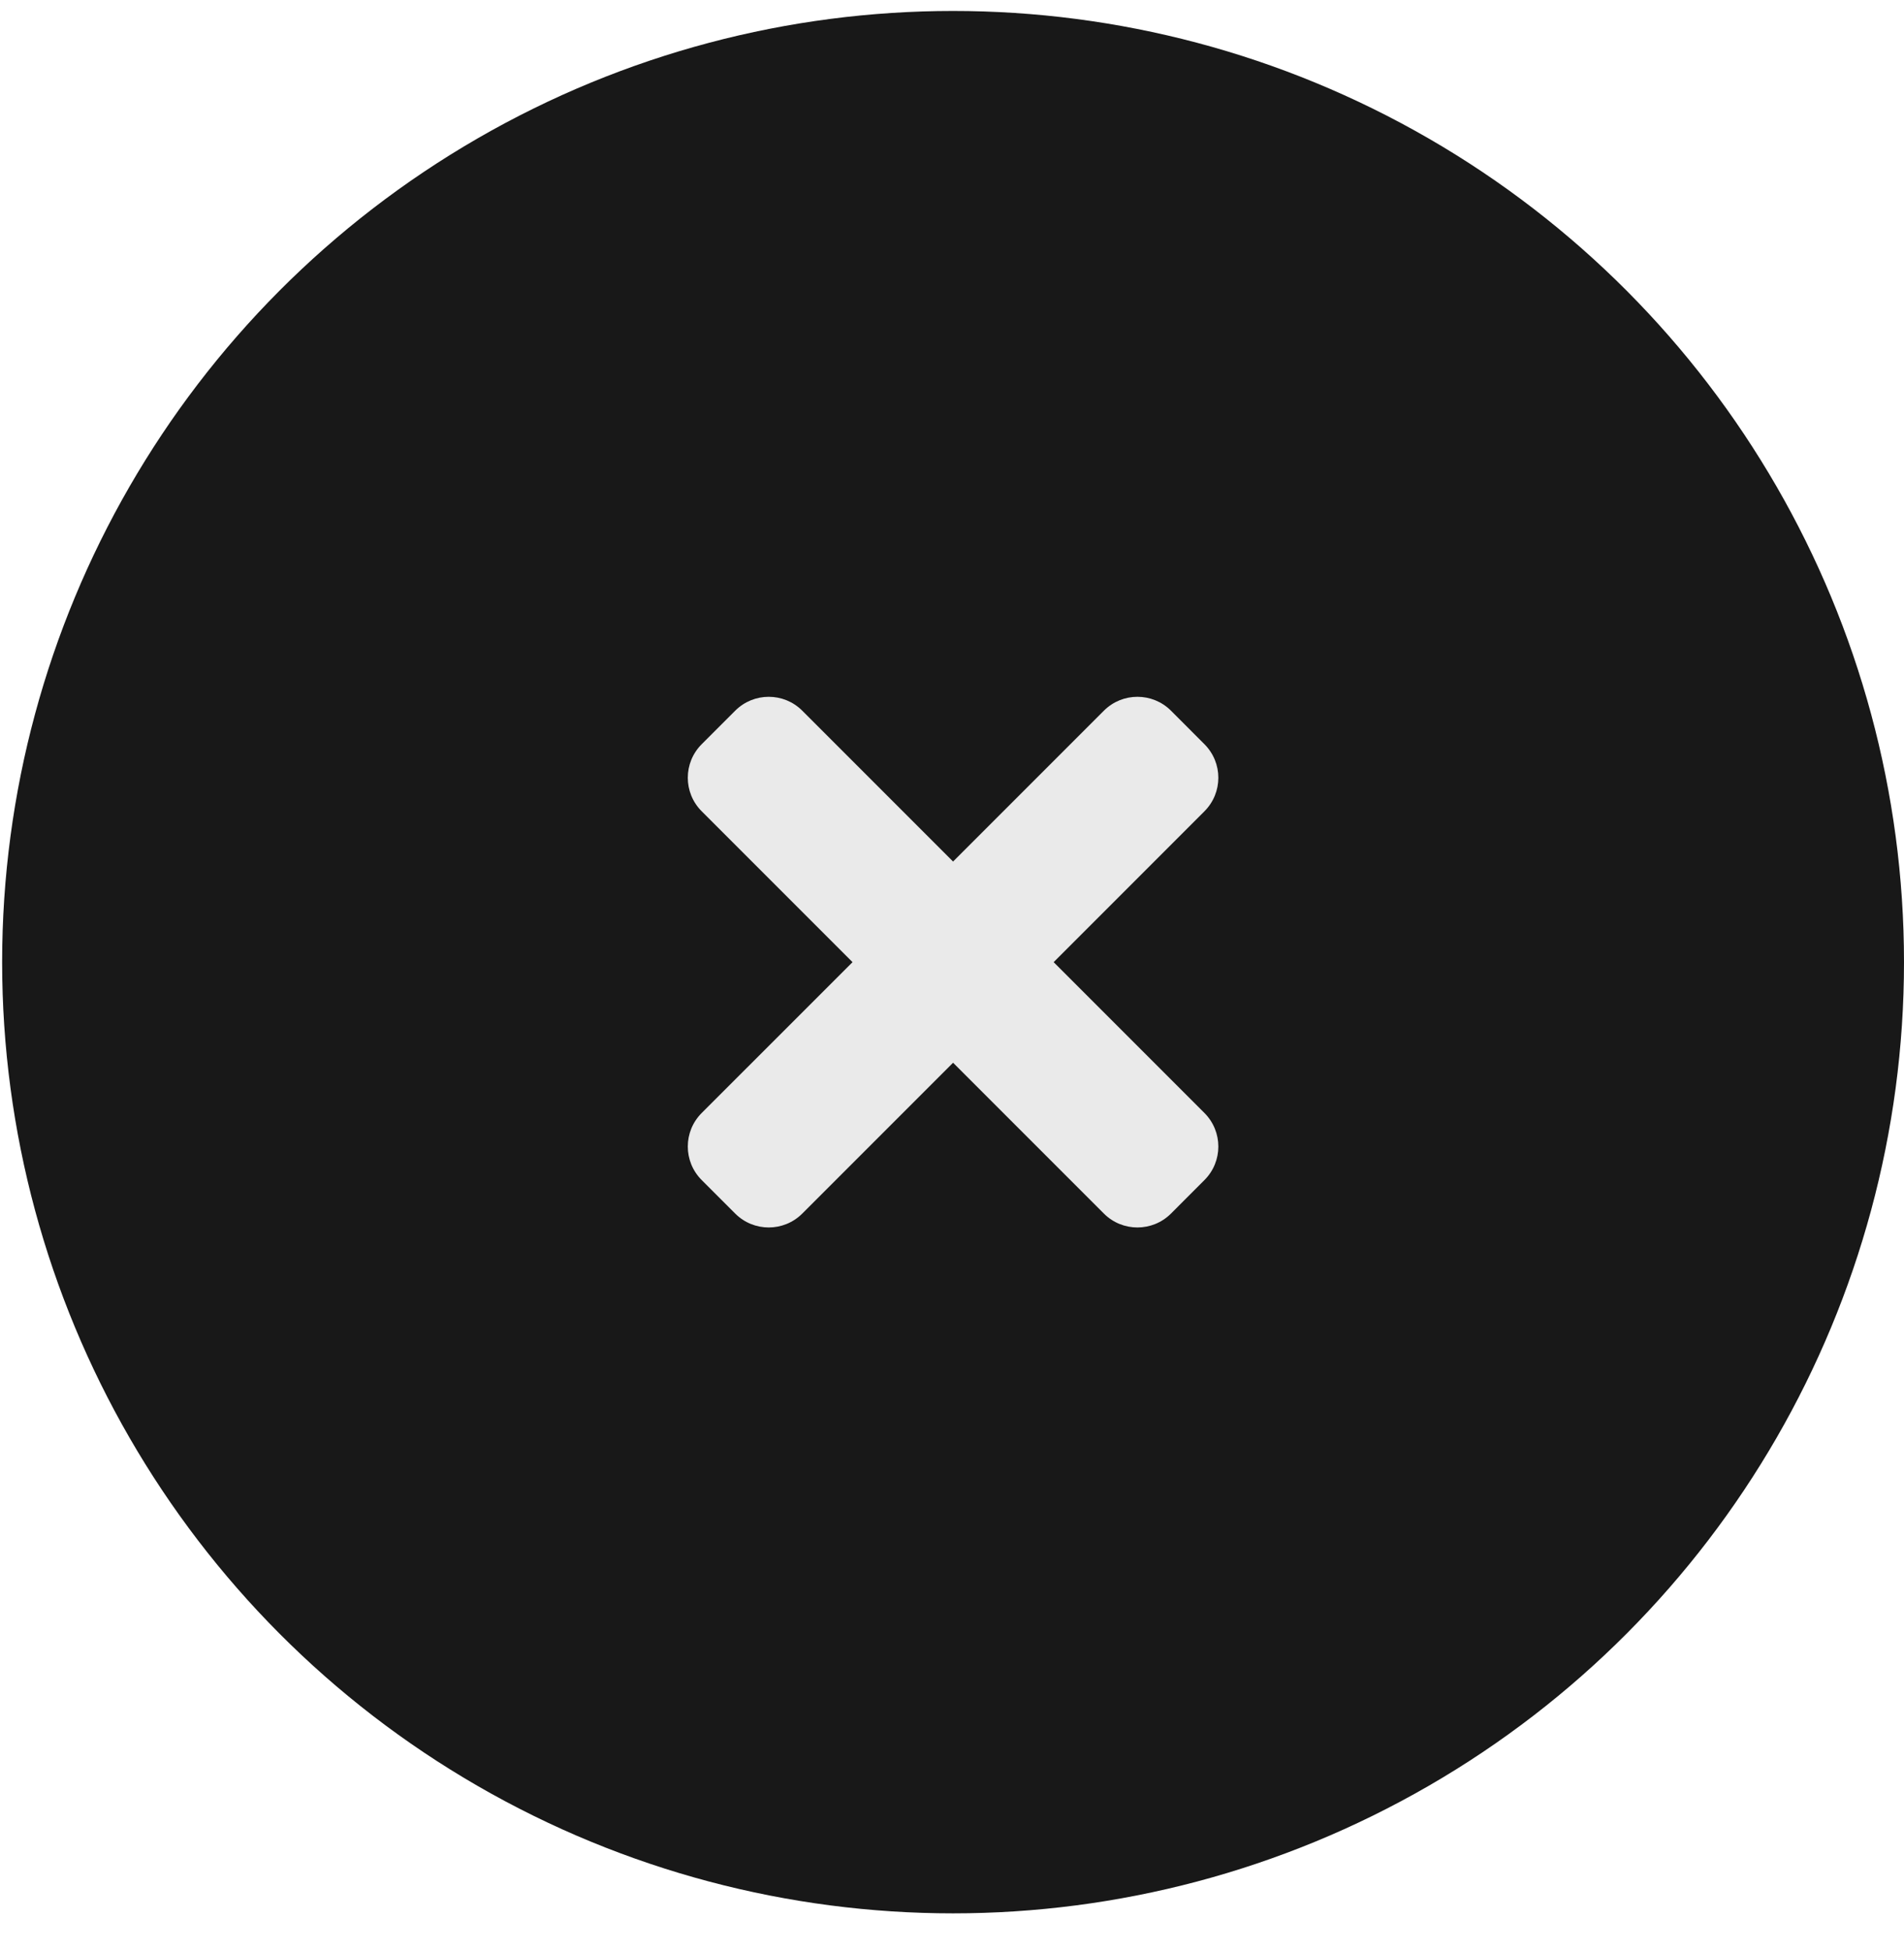 <svg width="41" height="42" viewBox="0 0 41 42" fill="none" xmlns="http://www.w3.org/2000/svg">
<circle cx="20.523" cy="20.713" r="20.477" fill="#181818"/>
<path d="M22.689 20.713L25.936 17.465C26.335 17.066 26.335 16.42 25.936 16.021L25.215 15.299C24.816 14.901 24.17 14.901 23.771 15.299L20.523 18.547L17.275 15.299C16.877 14.901 16.231 14.901 15.832 15.299L15.11 16.021C14.711 16.42 14.711 17.066 15.11 17.465L18.358 20.713L15.11 23.96C14.711 24.359 14.711 25.005 15.11 25.404L15.832 26.126C16.23 26.524 16.877 26.524 17.275 26.126L20.523 22.878L23.771 26.126C24.169 26.524 24.816 26.524 25.215 26.126L25.936 25.404C26.335 25.006 26.335 24.359 25.936 23.96L22.689 20.713Z" fill="#EAEAEA"/>
</svg>
